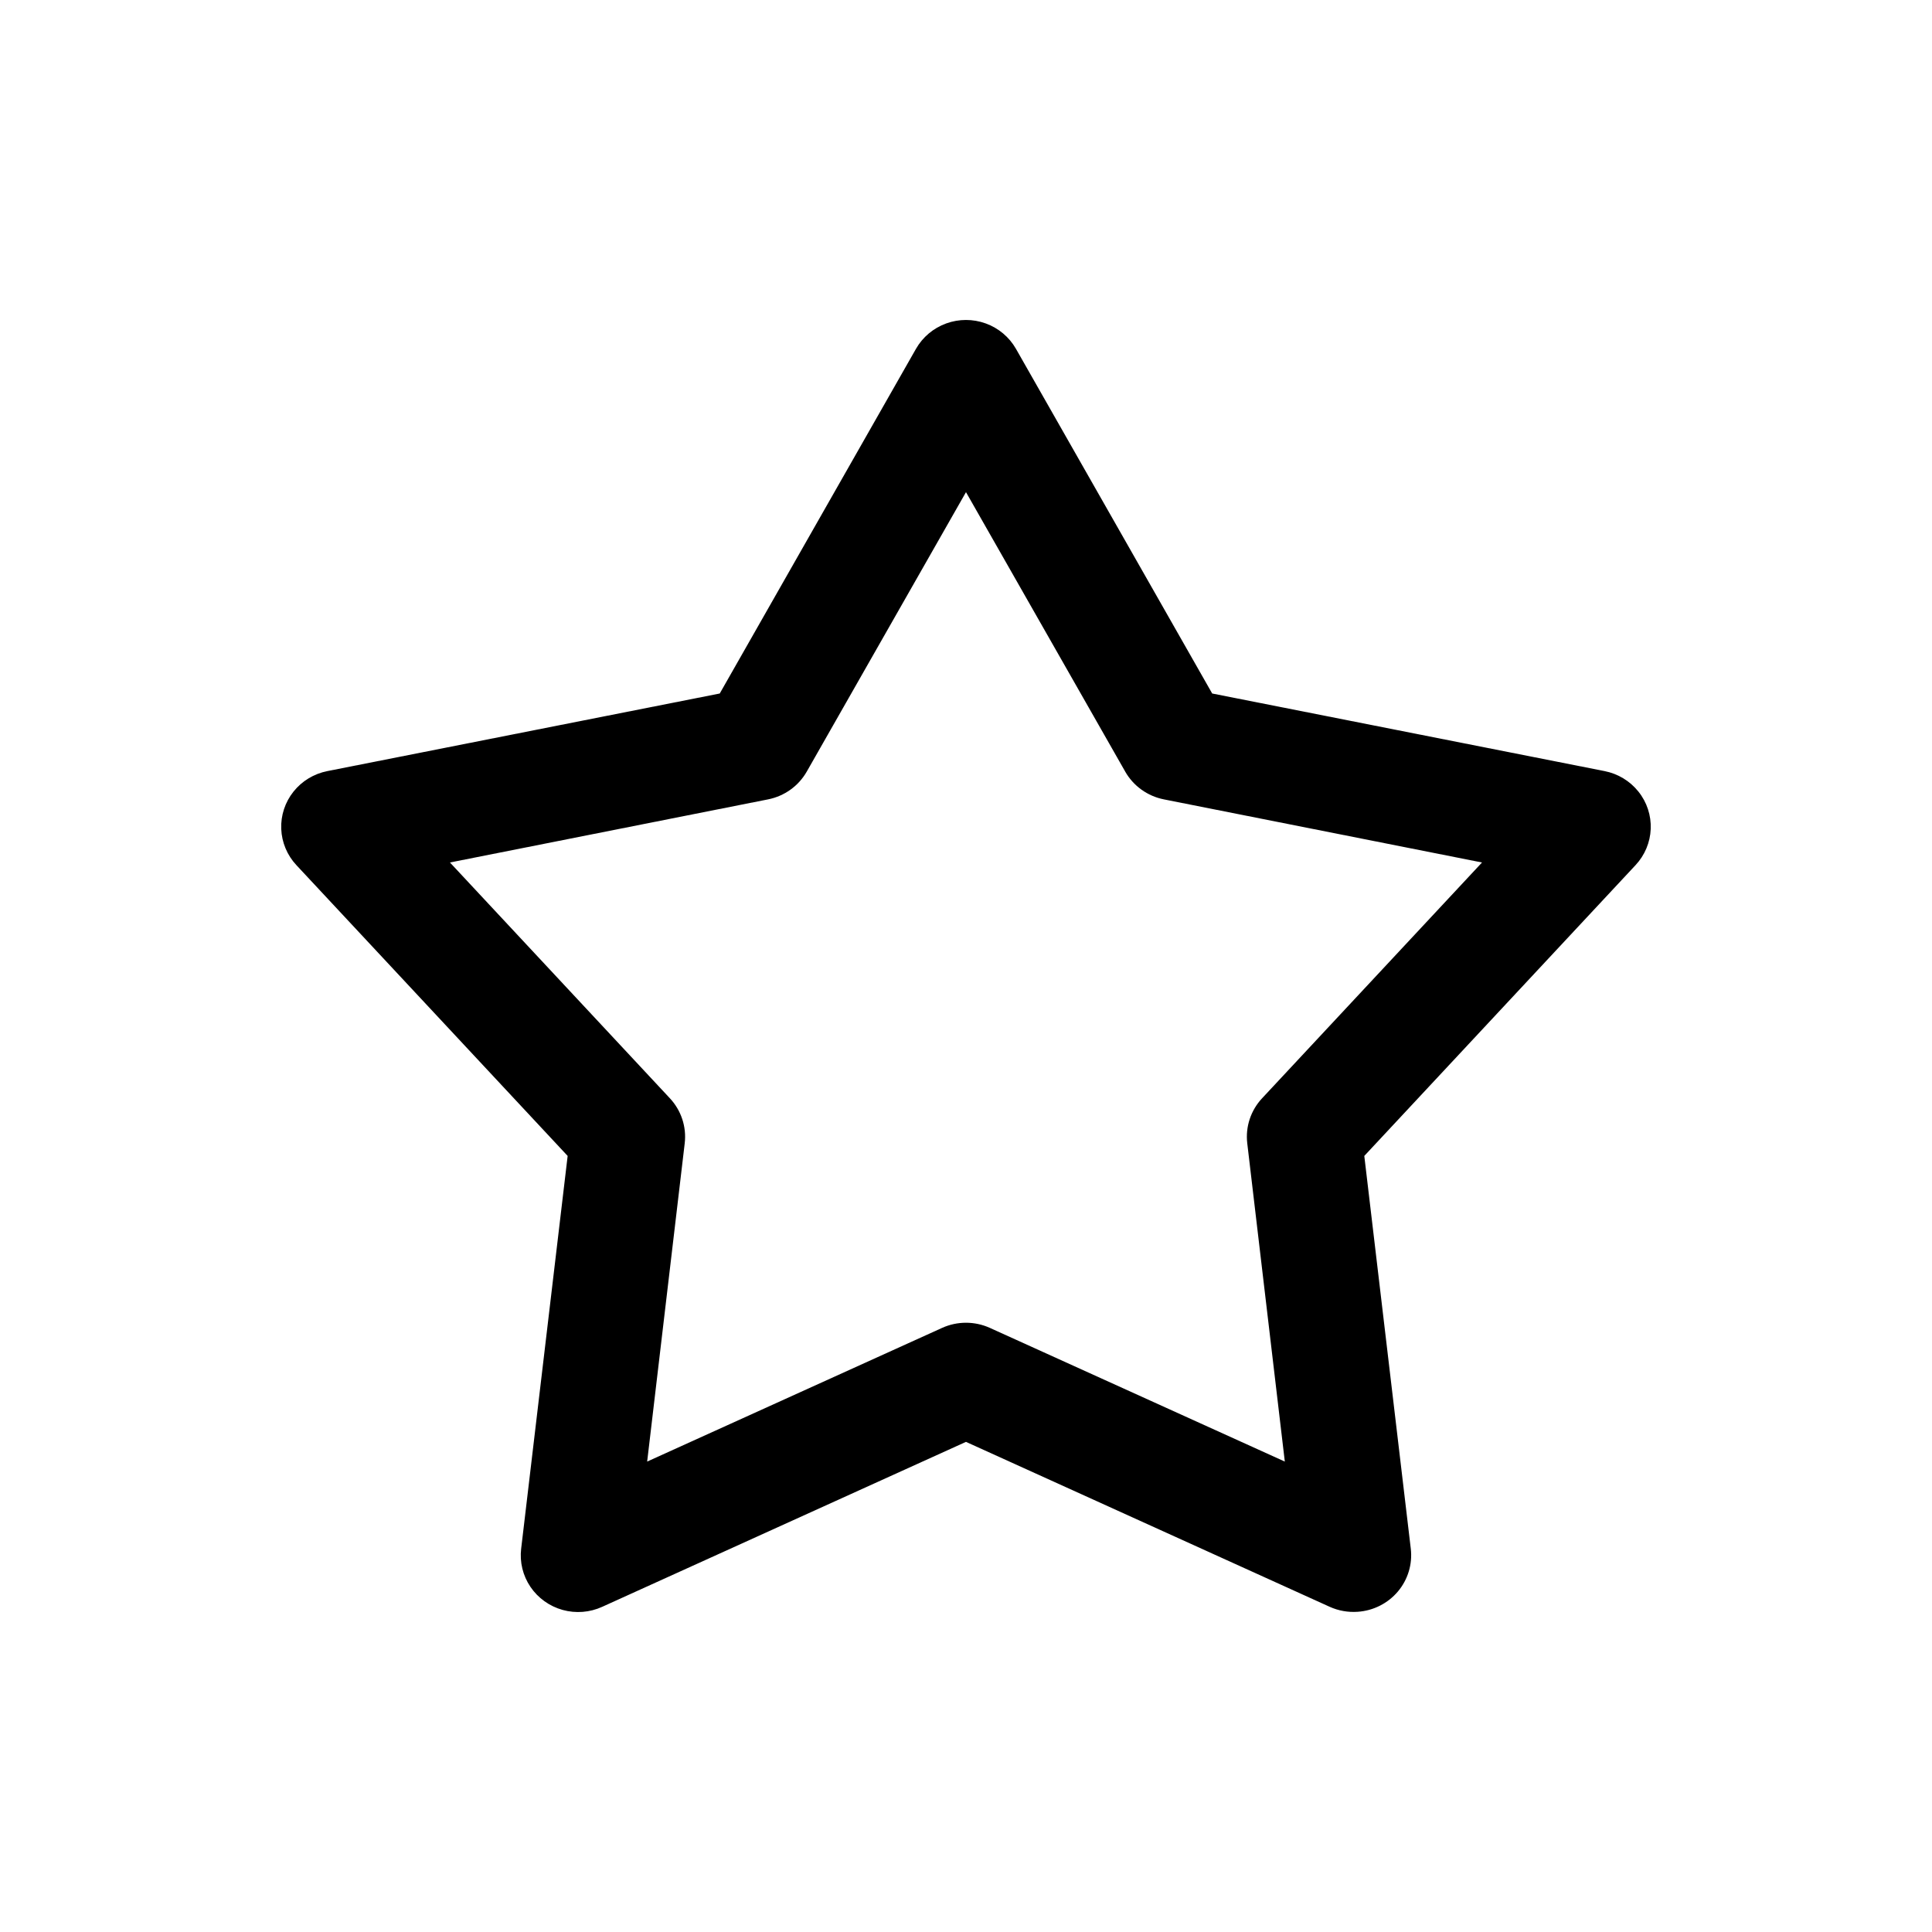 <?xml version="1.0" encoding="UTF-8"?>
<!-- The Best Svg Icon site in the world: iconSvg.co, Visit us! https://iconsvg.co -->
<svg fill="#000000" width="800px" height="800px" version="1.1" viewBox="144 144 512 512" xmlns="http://www.w3.org/2000/svg">
 <path d="m503.79 571.14c4.152-0.277 8.008-2.223 10.672-5.383 2.66-3.16 3.891-7.262 3.41-11.344l-12.32-104.08 71.867-77.043c2.461-2.625 3.894-6.031 4.039-9.609 0.145-3.574-1.008-7.086-3.254-9.895-2.242-2.812-5.426-4.738-8.98-5.438l-103.98-20.562-52.02-91.371c-1.777-3.098-4.609-5.473-7.992-6.699-3.383-1.227-7.098-1.227-10.48 0-3.383 1.227-6.215 3.602-7.992 6.699l-52.02 91.371-103.98 20.562c-3.555 0.699-6.738 2.625-8.98 5.438-2.242 2.809-3.394 6.32-3.25 9.895 0.145 3.578 1.574 6.984 4.035 9.609l71.867 77.043-12.32 104.08c-0.426 3.555 0.445 7.141 2.457 10.117 2.016 2.977 5.039 5.144 8.527 6.117 3.488 0.969 7.215 0.676 10.504-0.828l96.391-43.707 96.391 43.707h-0.004c2.32 1.047 4.867 1.5 7.406 1.32zm-19.301-39.809-78.18-35.434c-4.012-1.809-8.617-1.809-12.625 0l-78.18 35.434 9.953-84.355c0.512-4.356-0.93-8.715-3.945-11.934l-58.27-62.473 84.312-16.727h-0.004c4.344-0.863 8.09-3.559 10.258-7.375l42.188-74.043 42.188 74.043h-0.004c2.168 3.816 5.914 6.512 10.258 7.375l84.312 16.727-58.27 62.473c-3.016 3.219-4.457 7.578-3.945 11.934z"/>
</svg>